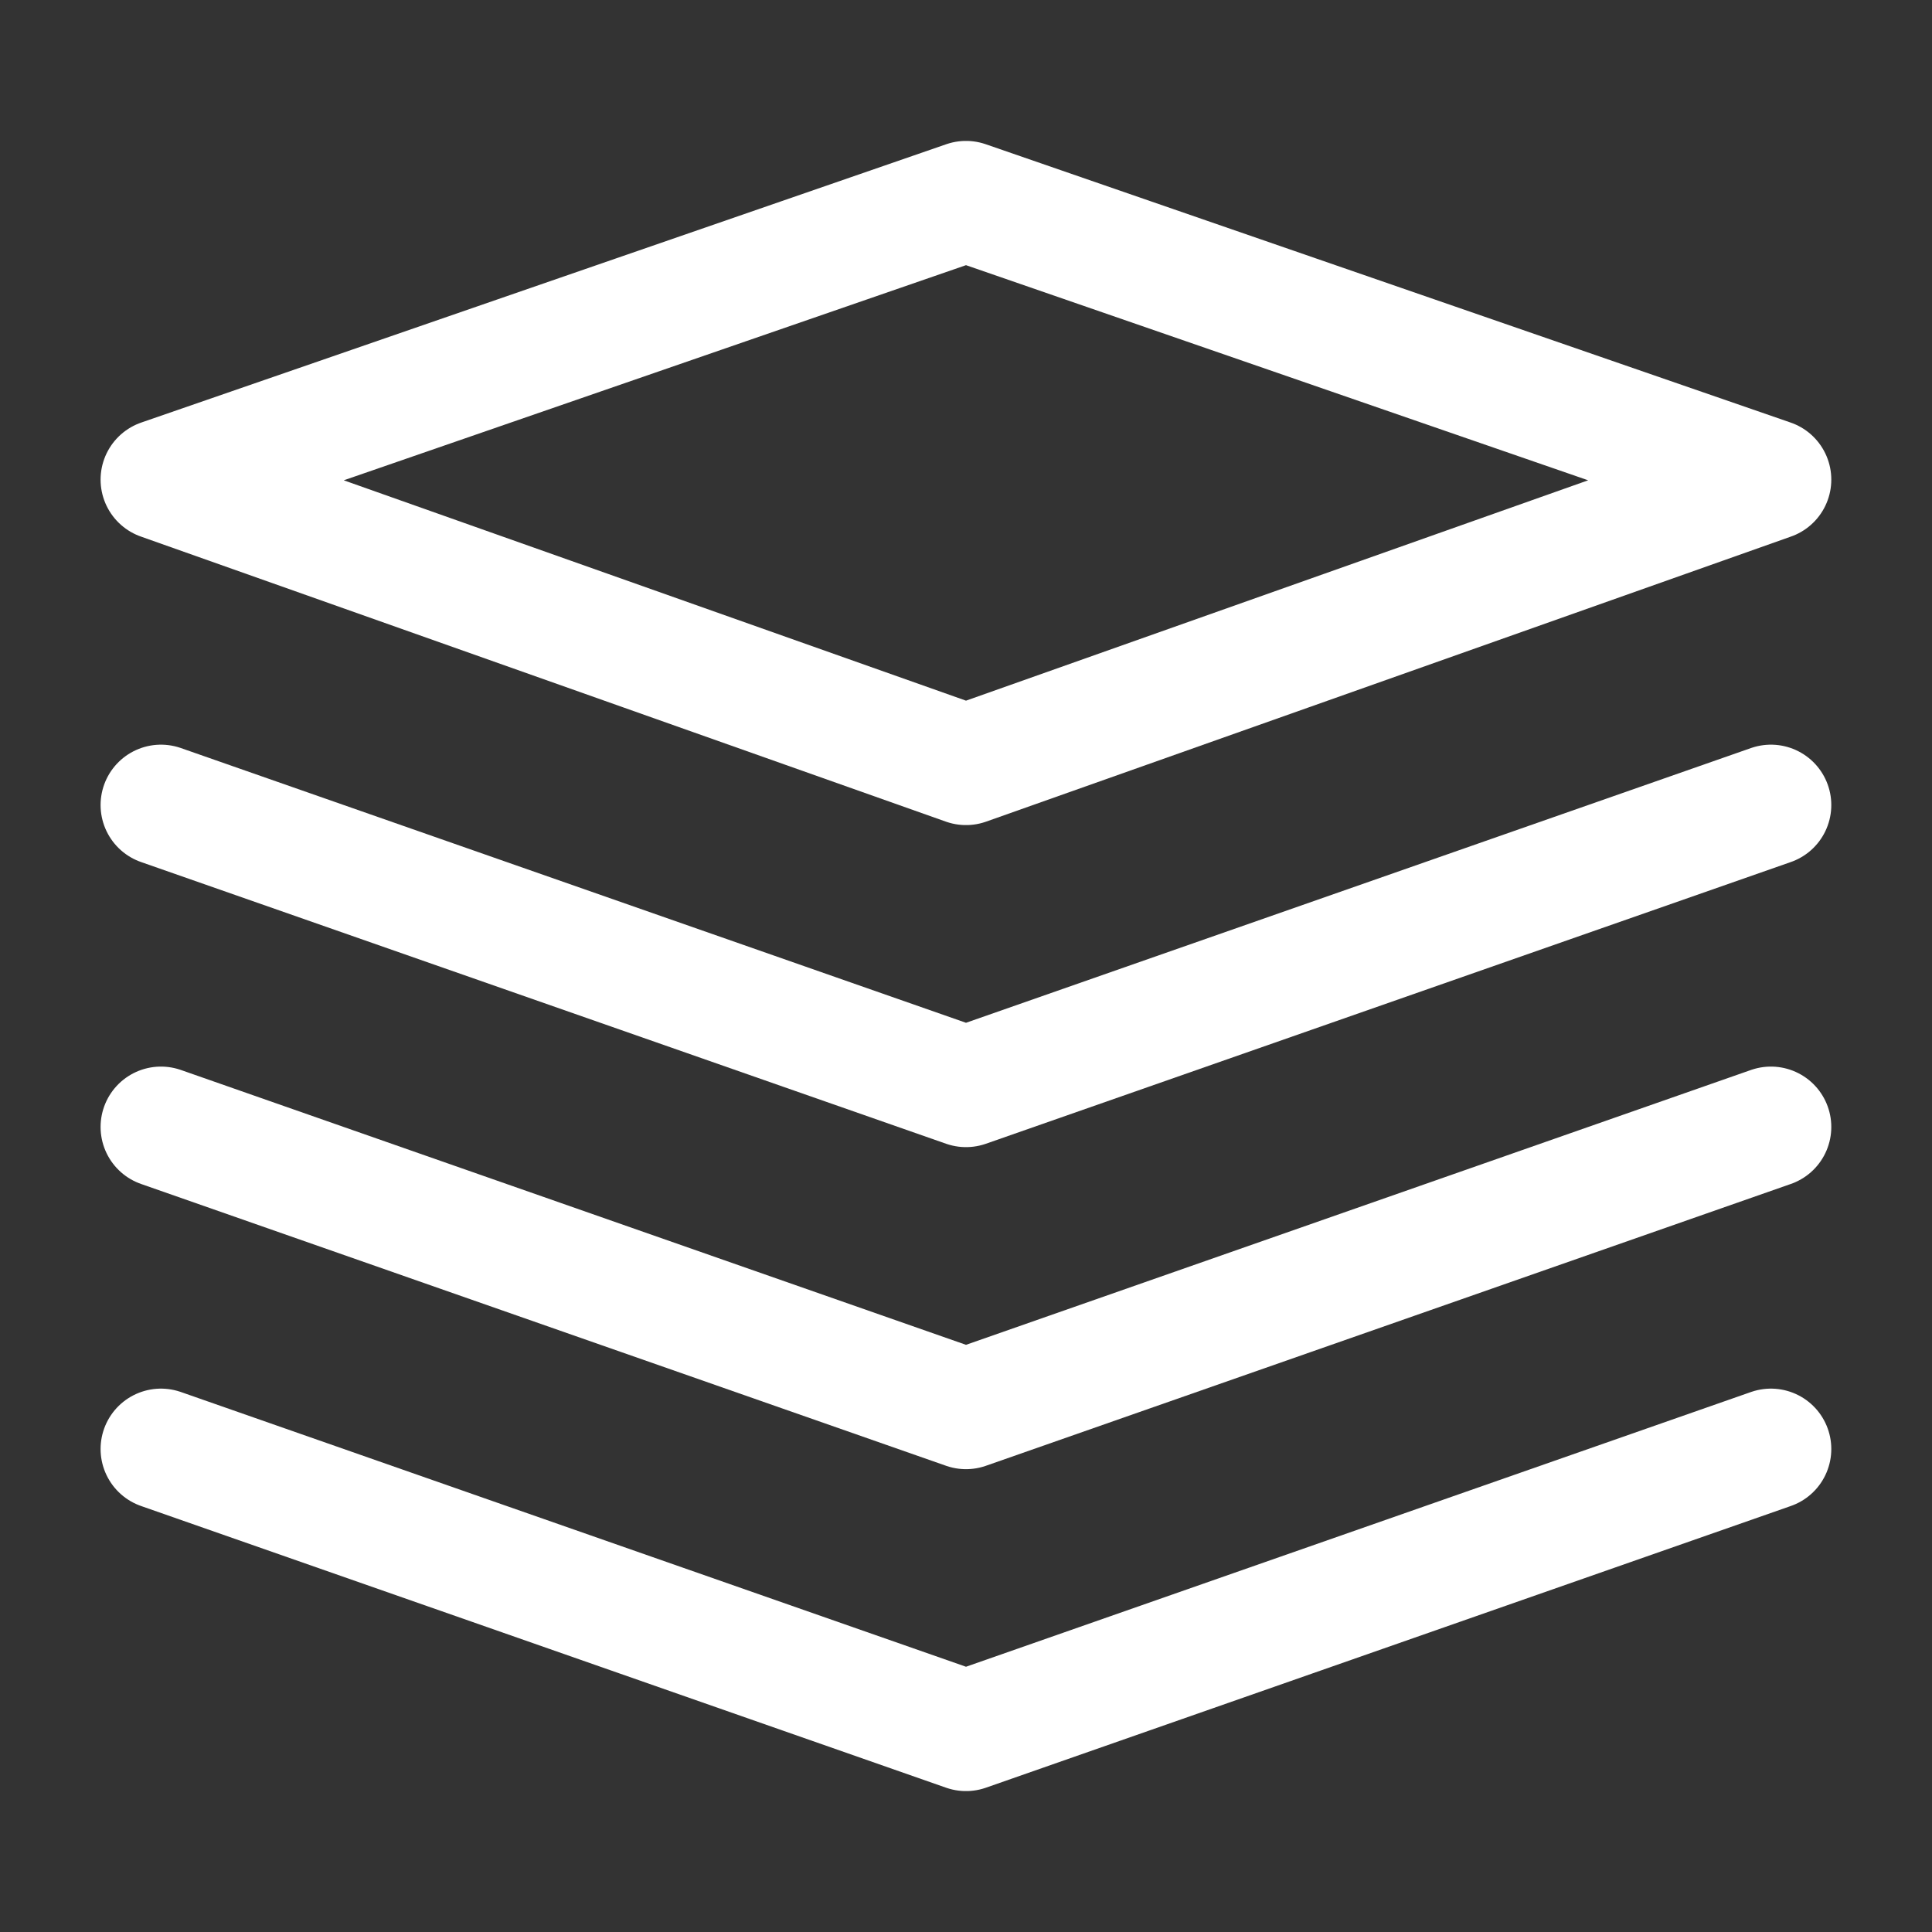 <svg width="16" height="16" viewBox="0 0 16 16" fill="none" xmlns="http://www.w3.org/2000/svg">
<rect x="0" y="0" width="16" height="16" fill="#333333" stroke="none"/>
<path d="M1.333 3.972L8 6.333L14.666 3.972L8 1.667L1.333 3.972Z" stroke="white" stroke-linejoin="round"/>
<path d="M1.333 6.667L8 9L14.666 6.667" stroke="white" stroke-linecap="round" stroke-linejoin="round"/>
<path d="M1.333 9.333L8 11.667L14.666 9.333" stroke="white" stroke-linecap="round" stroke-linejoin="round"/>
<path d="M1.333 12L8 14.333L14.666 12" stroke="white" stroke-linecap="round" stroke-linejoin="round"/>
</svg>

